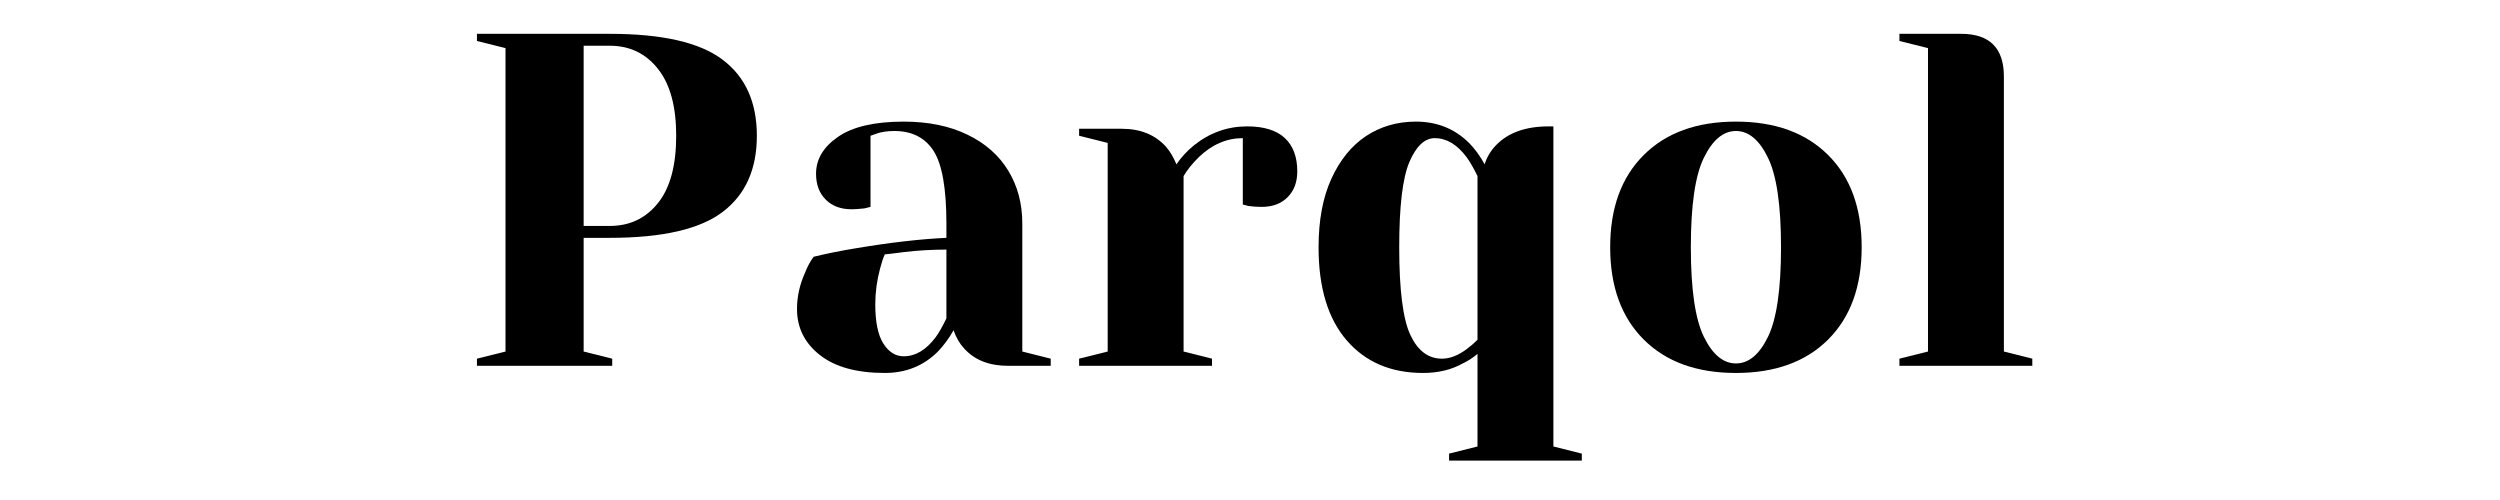 <?xml version="1.0" encoding="UTF-8"?>
<svg xmlns="http://www.w3.org/2000/svg" xmlns:xlink="http://www.w3.org/1999/xlink" width="350" zoomAndPan="magnify" viewBox="0 0 262.5 52.5" height="70" preserveAspectRatio="xMidYMid meet" version="1.2">
  <defs></defs>
  <g id="a79711678c">
    <g style="fill:#000000;fill-opacity:1;">
      <g transform="translate(47.595, 38.411)">
        <path style="stroke:none" d="M 2.484 -0.75 L 5.484 -1.5 L 5.484 -33.359 L 2.484 -34.109 L 2.484 -34.859 L 16.438 -34.859 C 21.945 -34.859 25.895 -33.953 28.281 -32.141 C 30.676 -30.336 31.875 -27.676 31.875 -24.156 C 31.875 -20.633 30.676 -17.969 28.281 -16.156 C 25.895 -14.344 21.945 -13.438 16.438 -13.438 L 13.688 -13.438 L 13.688 -1.5 L 16.688 -0.75 L 16.688 0 L 2.484 0 Z M 16.438 -14.688 C 18.52 -14.688 20.203 -15.484 21.484 -17.078 C 22.766 -18.672 23.406 -21.031 23.406 -24.156 C 23.406 -27.238 22.766 -29.582 21.484 -31.188 C 20.203 -32.801 18.52 -33.609 16.438 -33.609 L 13.688 -33.609 L 13.688 -14.688 Z M 16.438 -14.688 "></path>
      </g>
    </g>
    <g style="fill:#000000;fill-opacity:1;">
      <g transform="translate(81.201, 38.411)">
        <path style="stroke:none" d="M 11.703 0.75 C 8.742 0.75 6.469 0.117 4.875 -1.141 C 3.281 -2.398 2.484 -4.008 2.484 -5.969 C 2.484 -7.27 2.77 -8.551 3.344 -9.812 C 3.57 -10.406 3.867 -10.953 4.234 -11.453 C 5.598 -11.785 7.078 -12.082 8.672 -12.344 C 12.254 -12.945 15.422 -13.312 18.172 -13.438 L 18.172 -14.938 C 18.172 -18.625 17.723 -21.164 16.828 -22.562 C 15.93 -23.957 14.555 -24.656 12.703 -24.656 C 12.004 -24.656 11.406 -24.57 10.906 -24.406 L 10.203 -24.156 L 10.203 -16.688 L 9.562 -16.531 C 9.031 -16.469 8.582 -16.438 8.219 -16.438 C 7.082 -16.438 6.176 -16.773 5.5 -17.453 C 4.82 -18.129 4.484 -19.035 4.484 -20.172 C 4.484 -21.691 5.254 -22.984 6.797 -24.047 C 8.336 -25.109 10.633 -25.641 13.688 -25.641 C 16.281 -25.641 18.516 -25.18 20.391 -24.266 C 22.266 -23.359 23.691 -22.098 24.672 -20.484 C 25.648 -18.879 26.141 -17.031 26.141 -14.938 L 26.141 -1.5 L 29.125 -0.75 L 29.125 0 L 24.656 0 C 22.656 0 21.109 -0.613 20.016 -1.844 C 19.555 -2.344 19.191 -2.973 18.922 -3.734 C 18.453 -2.898 17.906 -2.156 17.281 -1.5 C 15.781 0 13.922 0.75 11.703 0.75 Z M 13.688 -1 C 14.914 -1 16.031 -1.66 17.031 -2.984 C 17.395 -3.484 17.773 -4.148 18.172 -4.984 L 18.172 -12.203 C 16.648 -12.203 15.191 -12.117 13.797 -11.953 C 12.766 -11.816 12.066 -11.734 11.703 -11.703 C 11.535 -11.336 11.367 -10.836 11.203 -10.203 C 10.867 -8.941 10.703 -7.695 10.703 -6.469 C 10.703 -4.613 10.984 -3.238 11.547 -2.344 C 12.117 -1.445 12.832 -1 13.688 -1 Z M 13.688 -1 "></path>
      </g>
    </g>
    <g style="fill:#000000;fill-opacity:1;">
      <g transform="translate(111.323, 38.411)">
        <path style="stroke:none" d="M 1.984 -0.75 L 4.984 -1.5 L 4.984 -23.406 L 1.984 -24.156 L 1.984 -24.891 L 6.469 -24.891 C 8.426 -24.891 9.973 -24.258 11.109 -23 C 11.535 -22.508 11.898 -21.895 12.203 -21.156 C 12.703 -21.895 13.316 -22.562 14.047 -23.156 C 15.703 -24.477 17.562 -25.141 19.625 -25.141 C 21.383 -25.141 22.703 -24.734 23.578 -23.922 C 24.453 -23.109 24.891 -21.941 24.891 -20.422 C 24.891 -19.285 24.551 -18.379 23.875 -17.703 C 23.195 -17.023 22.289 -16.688 21.156 -16.688 C 20.695 -16.688 20.234 -16.719 19.766 -16.781 L 19.172 -16.938 L 19.172 -23.906 C 17.473 -23.906 15.93 -23.238 14.547 -21.906 C 13.879 -21.25 13.348 -20.586 12.953 -19.922 L 12.953 -1.5 L 15.938 -0.75 L 15.938 0 L 1.984 0 Z M 1.984 -0.75 "></path>
      </g>
    </g>
    <g style="fill:#000000;fill-opacity:1;">
      <g transform="translate(136.465, 38.411)">
        <path style="stroke:none" d="M 15.688 9.219 L 18.672 8.469 L 18.672 -1.25 C 18.141 -0.812 17.625 -0.477 17.125 -0.25 C 15.938 0.414 14.547 0.75 12.953 0.75 C 9.598 0.75 6.93 -0.383 4.953 -2.656 C 2.973 -4.938 1.984 -8.203 1.984 -12.453 C 1.984 -15.273 2.43 -17.672 3.328 -19.641 C 4.234 -21.617 5.445 -23.113 6.969 -24.125 C 8.5 -25.133 10.242 -25.641 12.203 -25.641 C 14.422 -25.641 16.281 -24.895 17.781 -23.406 C 18.406 -22.77 18.953 -22.02 19.422 -21.156 C 19.648 -21.895 20.047 -22.562 20.609 -23.156 C 21.879 -24.477 23.723 -25.141 26.141 -25.141 L 26.641 -25.141 L 26.641 8.469 L 29.625 9.219 L 29.625 9.953 L 15.688 9.953 Z M 14.938 -0.75 C 15.77 -0.75 16.633 -1.082 17.531 -1.75 C 17.926 -2.039 18.305 -2.367 18.672 -2.734 L 18.672 -19.922 C 18.273 -20.742 17.895 -21.406 17.531 -21.906 C 16.531 -23.238 15.414 -23.906 14.188 -23.906 C 13.125 -23.906 12.234 -23.066 11.516 -21.391 C 10.805 -19.711 10.453 -16.734 10.453 -12.453 C 10.453 -7.973 10.844 -4.898 11.625 -3.234 C 12.406 -1.578 13.508 -0.75 14.938 -0.75 Z M 14.938 -0.75 "></path>
      </g>
    </g>
    <g style="fill:#000000;fill-opacity:1;">
      <g transform="translate(167.085, 38.411)">
        <path style="stroke:none" d="M 15.188 0.75 C 11.07 0.75 7.844 -0.422 5.5 -2.766 C 3.156 -5.109 1.984 -8.336 1.984 -12.453 C 1.984 -16.566 3.156 -19.789 5.5 -22.125 C 7.844 -24.469 11.07 -25.641 15.188 -25.641 C 19.301 -25.641 22.531 -24.469 24.875 -22.125 C 27.219 -19.789 28.391 -16.566 28.391 -12.453 C 28.391 -8.336 27.219 -5.109 24.875 -2.766 C 22.531 -0.422 19.301 0.75 15.188 0.75 Z M 15.188 -0.25 C 16.52 -0.25 17.641 -1.176 18.547 -3.031 C 19.461 -4.895 19.922 -8.035 19.922 -12.453 C 19.922 -16.867 19.461 -20.004 18.547 -21.859 C 17.641 -23.723 16.52 -24.656 15.188 -24.656 C 13.863 -24.656 12.742 -23.723 11.828 -21.859 C 10.91 -20.004 10.453 -16.867 10.453 -12.453 C 10.453 -8.035 10.91 -4.895 11.828 -3.031 C 12.742 -1.176 13.863 -0.25 15.188 -0.25 Z M 15.188 -0.25 "></path>
      </g>
    </g>
    <g style="fill:#000000;fill-opacity:1;">
      <g transform="translate(197.455, 38.411)">
        <path style="stroke:none" d="M 1.984 -0.75 L 4.984 -1.5 L 4.984 -33.359 L 1.984 -34.109 L 1.984 -34.859 L 8.469 -34.859 C 11.457 -34.859 12.953 -33.363 12.953 -30.375 L 12.953 -1.5 L 15.938 -0.75 L 15.938 0 L 1.984 0 Z M 1.984 -0.75 "></path>
      </g>
    </g>
  </g>
</svg>
